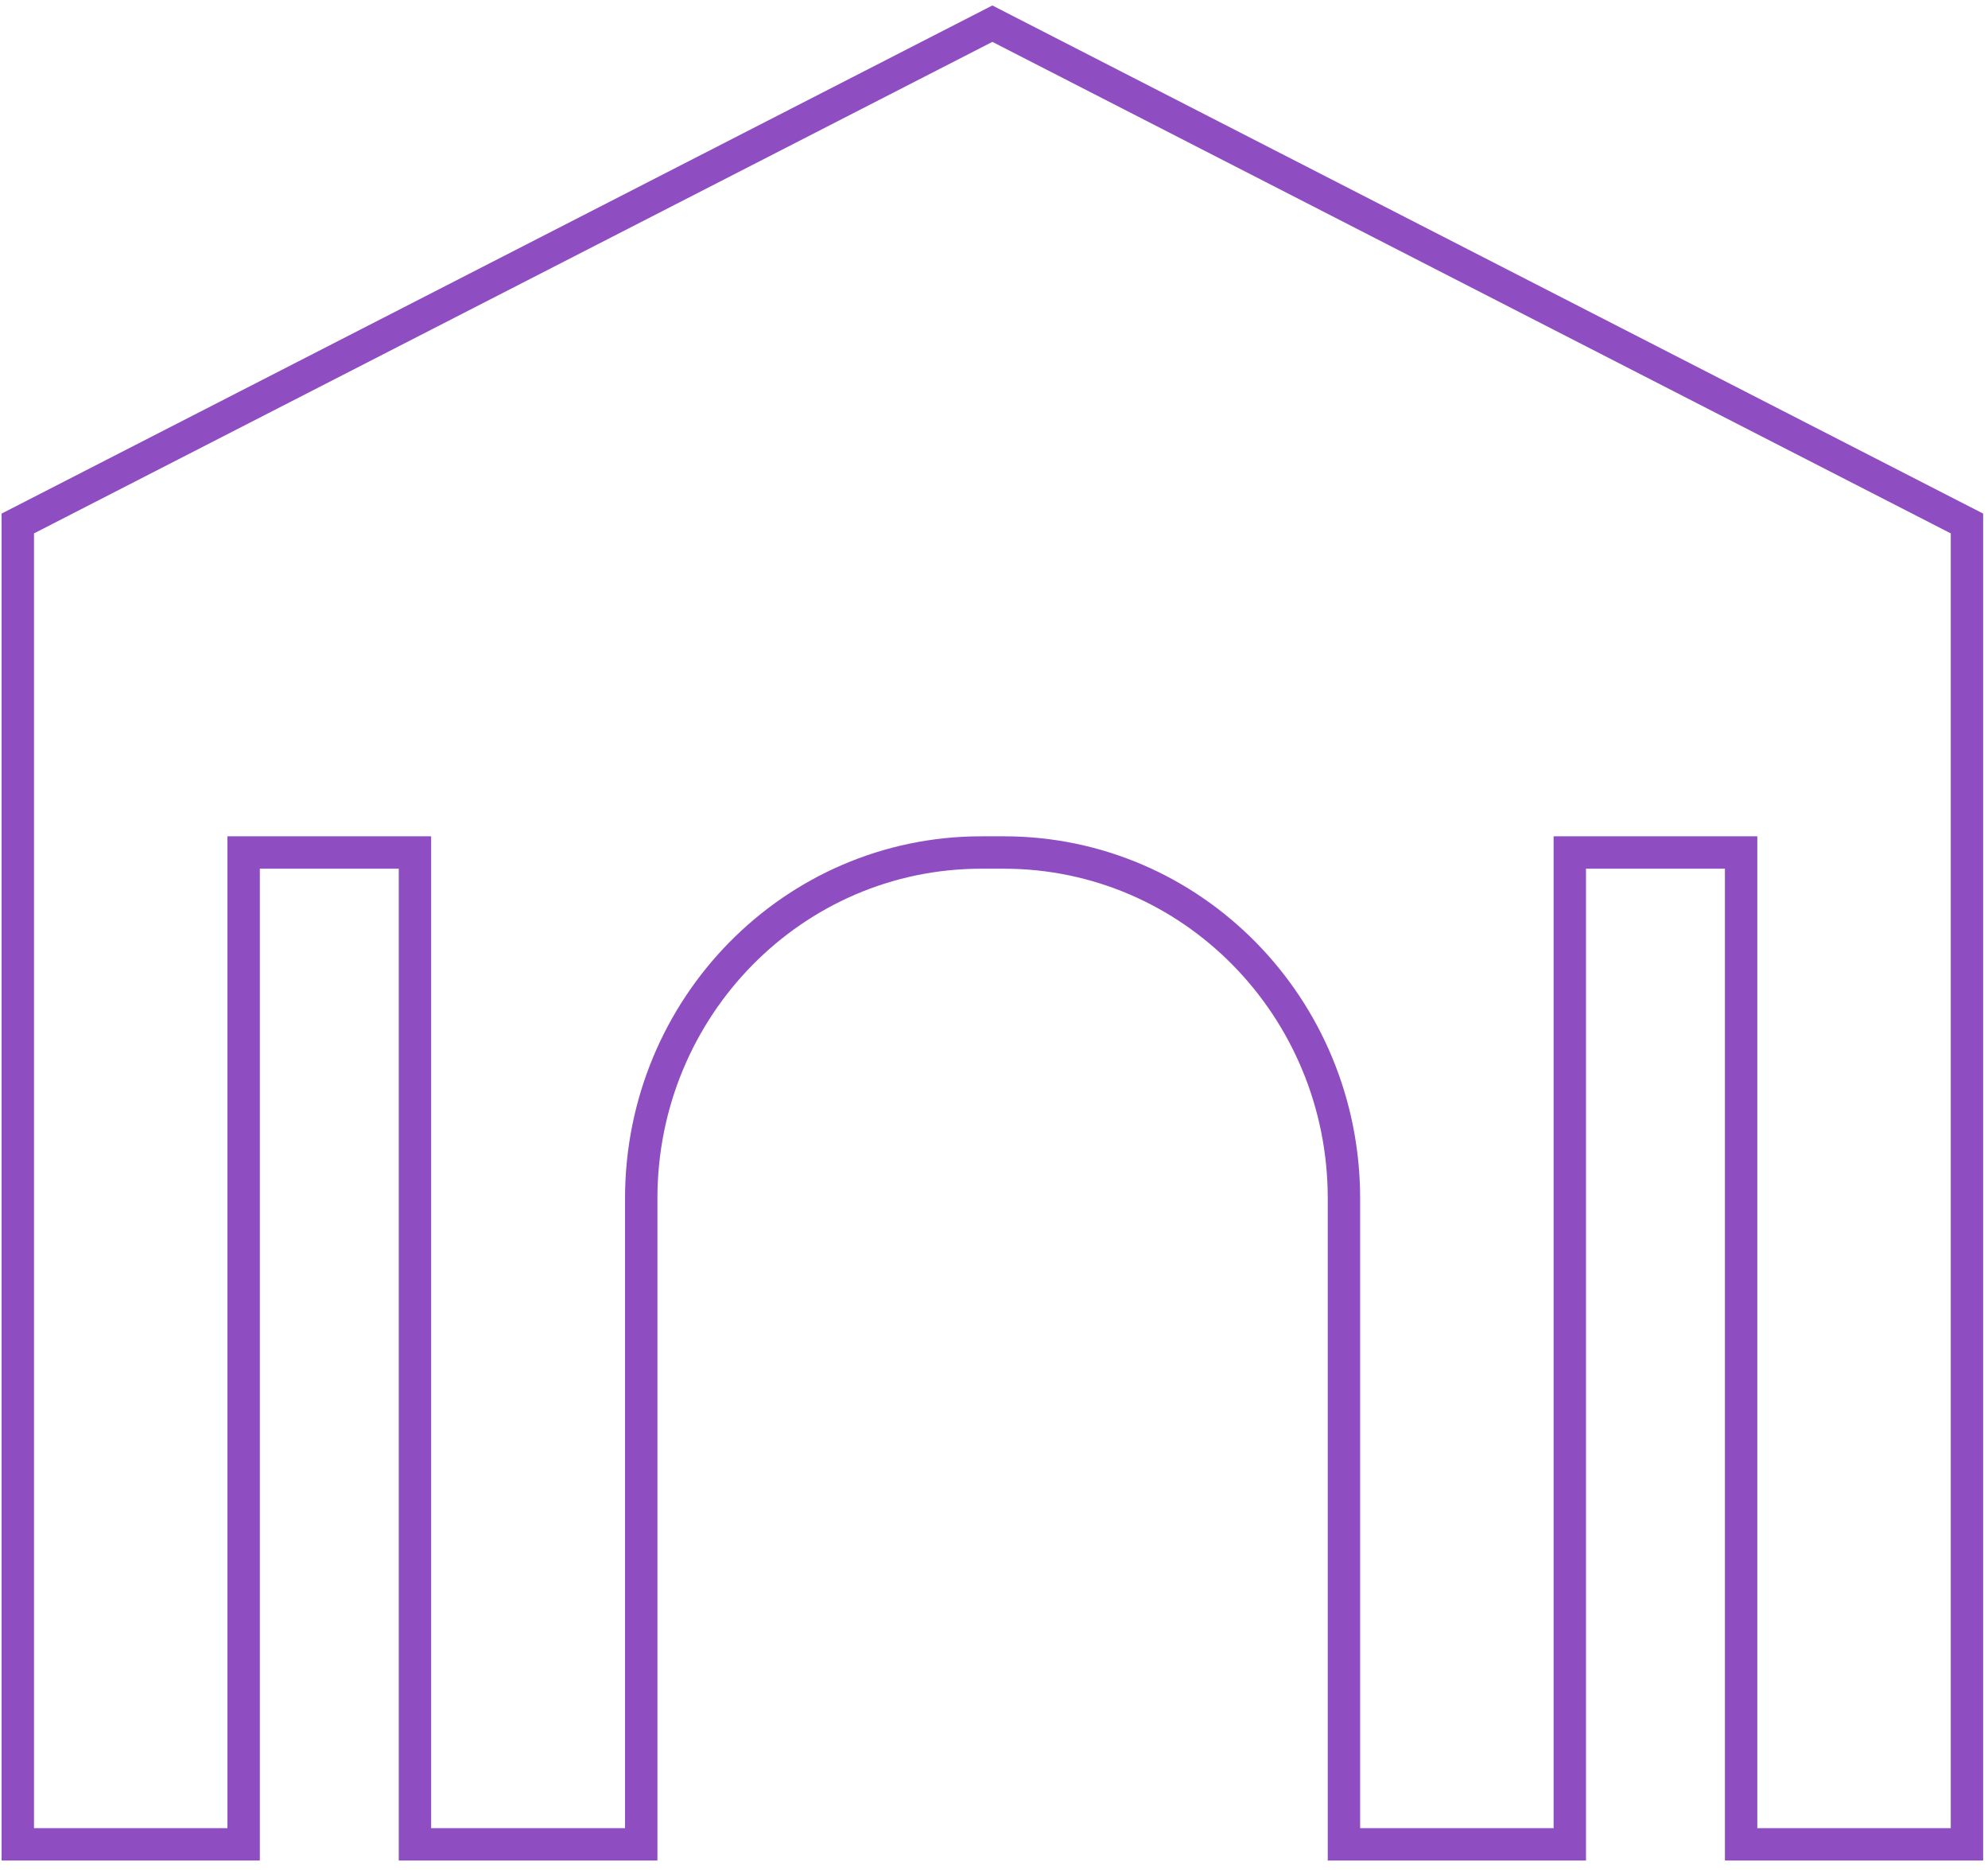 <svg width="168" height="158" viewBox="0 0 168 158" fill="none" xmlns="http://www.w3.org/2000/svg">
<path id="Vector" d="M83.862 2L166.222 44.227V155.819H147.136V72.024H132.659V155.819H113.573V101.25C113.573 85.099 100.716 72.024 84.835 72.024H82.926C67.045 72.024 54.188 85.099 54.188 101.25V155.819H35.066V72.024H20.589V155.819H1.503V44.227L83.862 2Z" stroke="#8F4DC2" stroke-width="2.737"/>
</svg>
